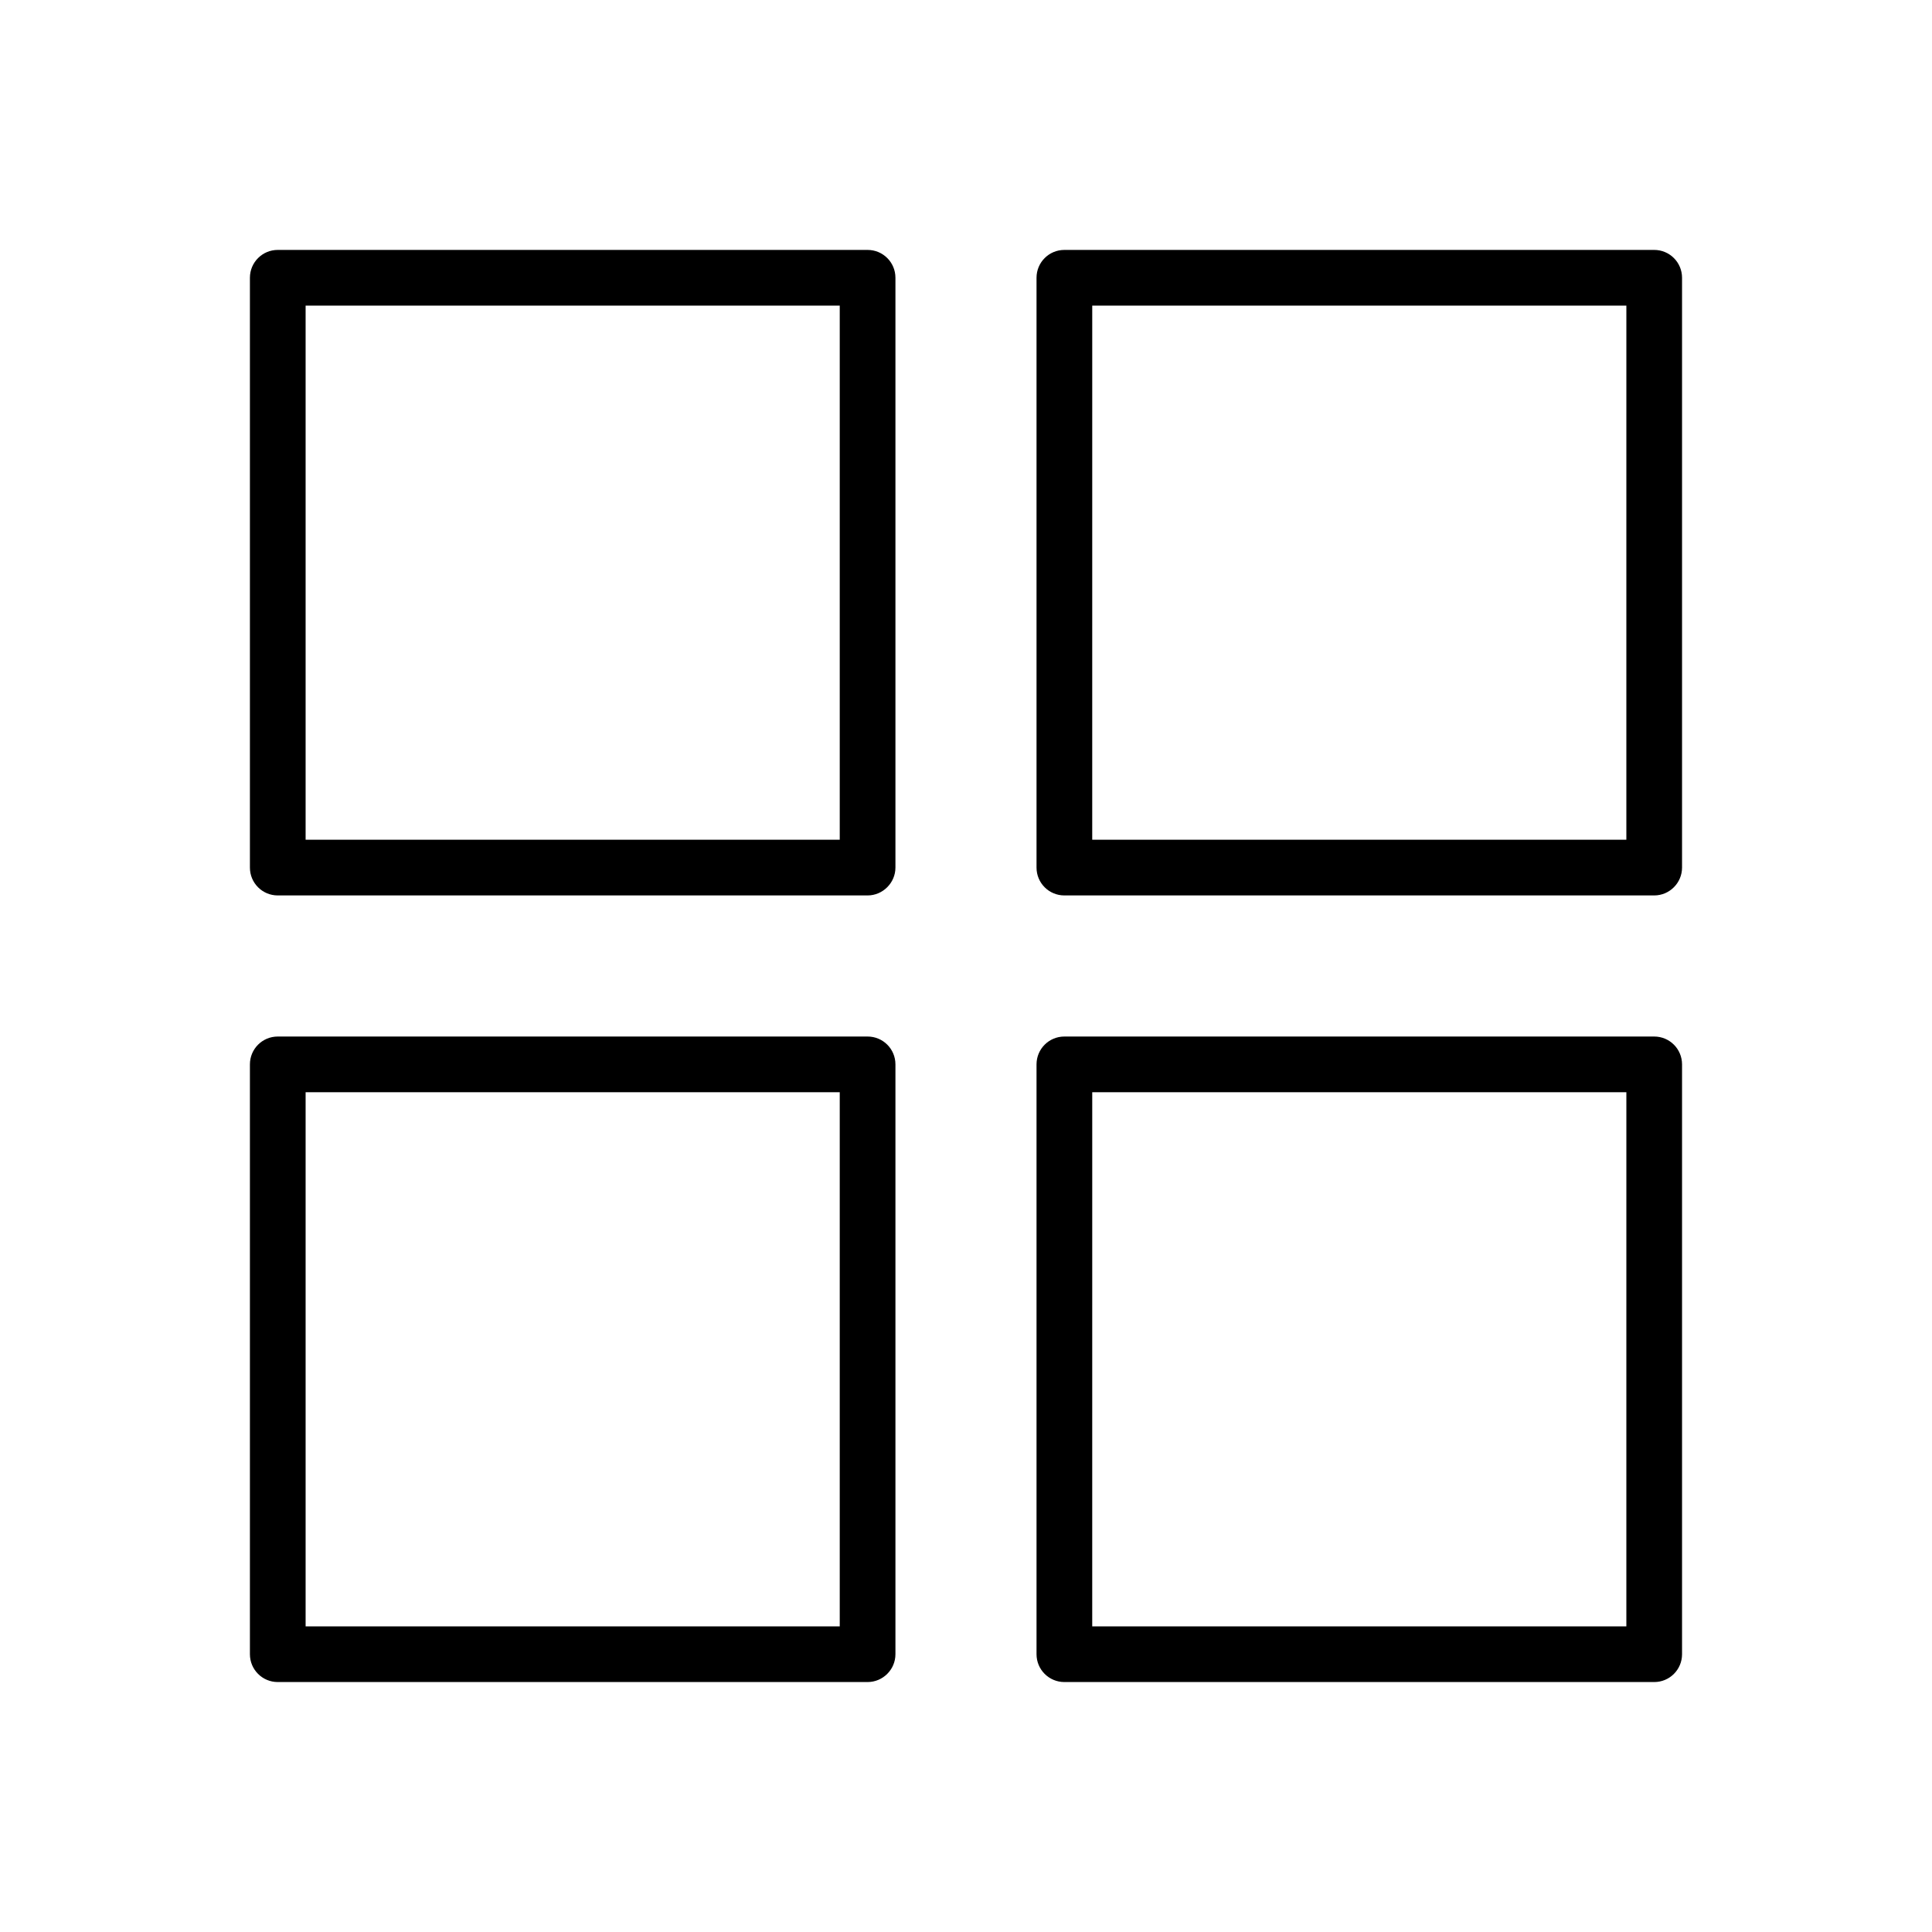 <?xml version="1.0" encoding="UTF-8"?>
<!-- Uploaded to: SVG Find, www.svgrepo.com, Generator: SVG Find Mixer Tools -->
<svg fill="#000000" width="800px" height="800px" version="1.1" viewBox="144 144 512 512" xmlns="http://www.w3.org/2000/svg">
 <g>
  <path d="m373.92 381.3h-156.31c-4.082 0-7.379-3.297-7.379-7.379v-156.31c0-4.082 3.297-7.379 7.379-7.379h156.31c4.082 0 7.379 3.297 7.379 7.379v156.31c0 4.035-3.344 7.379-7.379 7.379zm-148.93-14.758h141.55v-141.55h-141.55z"/>
  <path d="m582.38 381.3h-156.31c-4.082 0-7.379-3.297-7.379-7.379v-156.31c0-4.082 3.297-7.379 7.379-7.379h156.31c4.082 0 7.379 3.297 7.379 7.379v156.31c0 4.035-3.293 7.379-7.379 7.379zm-148.93-14.758h141.55l0.004-141.55h-141.55z"/>
  <path d="m373.92 589.76h-156.31c-4.082 0-7.379-3.297-7.379-7.379v-156.31c0-4.082 3.297-7.379 7.379-7.379h156.31c4.082 0 7.379 3.297 7.379 7.379v156.31c0 4.086-3.344 7.379-7.379 7.379zm-148.93-14.758h141.55v-141.55h-141.55z"/>
  <path d="m582.38 589.76h-156.31c-4.082 0-7.379-3.297-7.379-7.379v-156.31c0-4.082 3.297-7.379 7.379-7.379h156.31c4.082 0 7.379 3.297 7.379 7.379v156.31c0 4.086-3.293 7.379-7.379 7.379zm-148.93-14.758h141.55l0.004-141.55h-141.55z"/>
 </g>
</svg>
